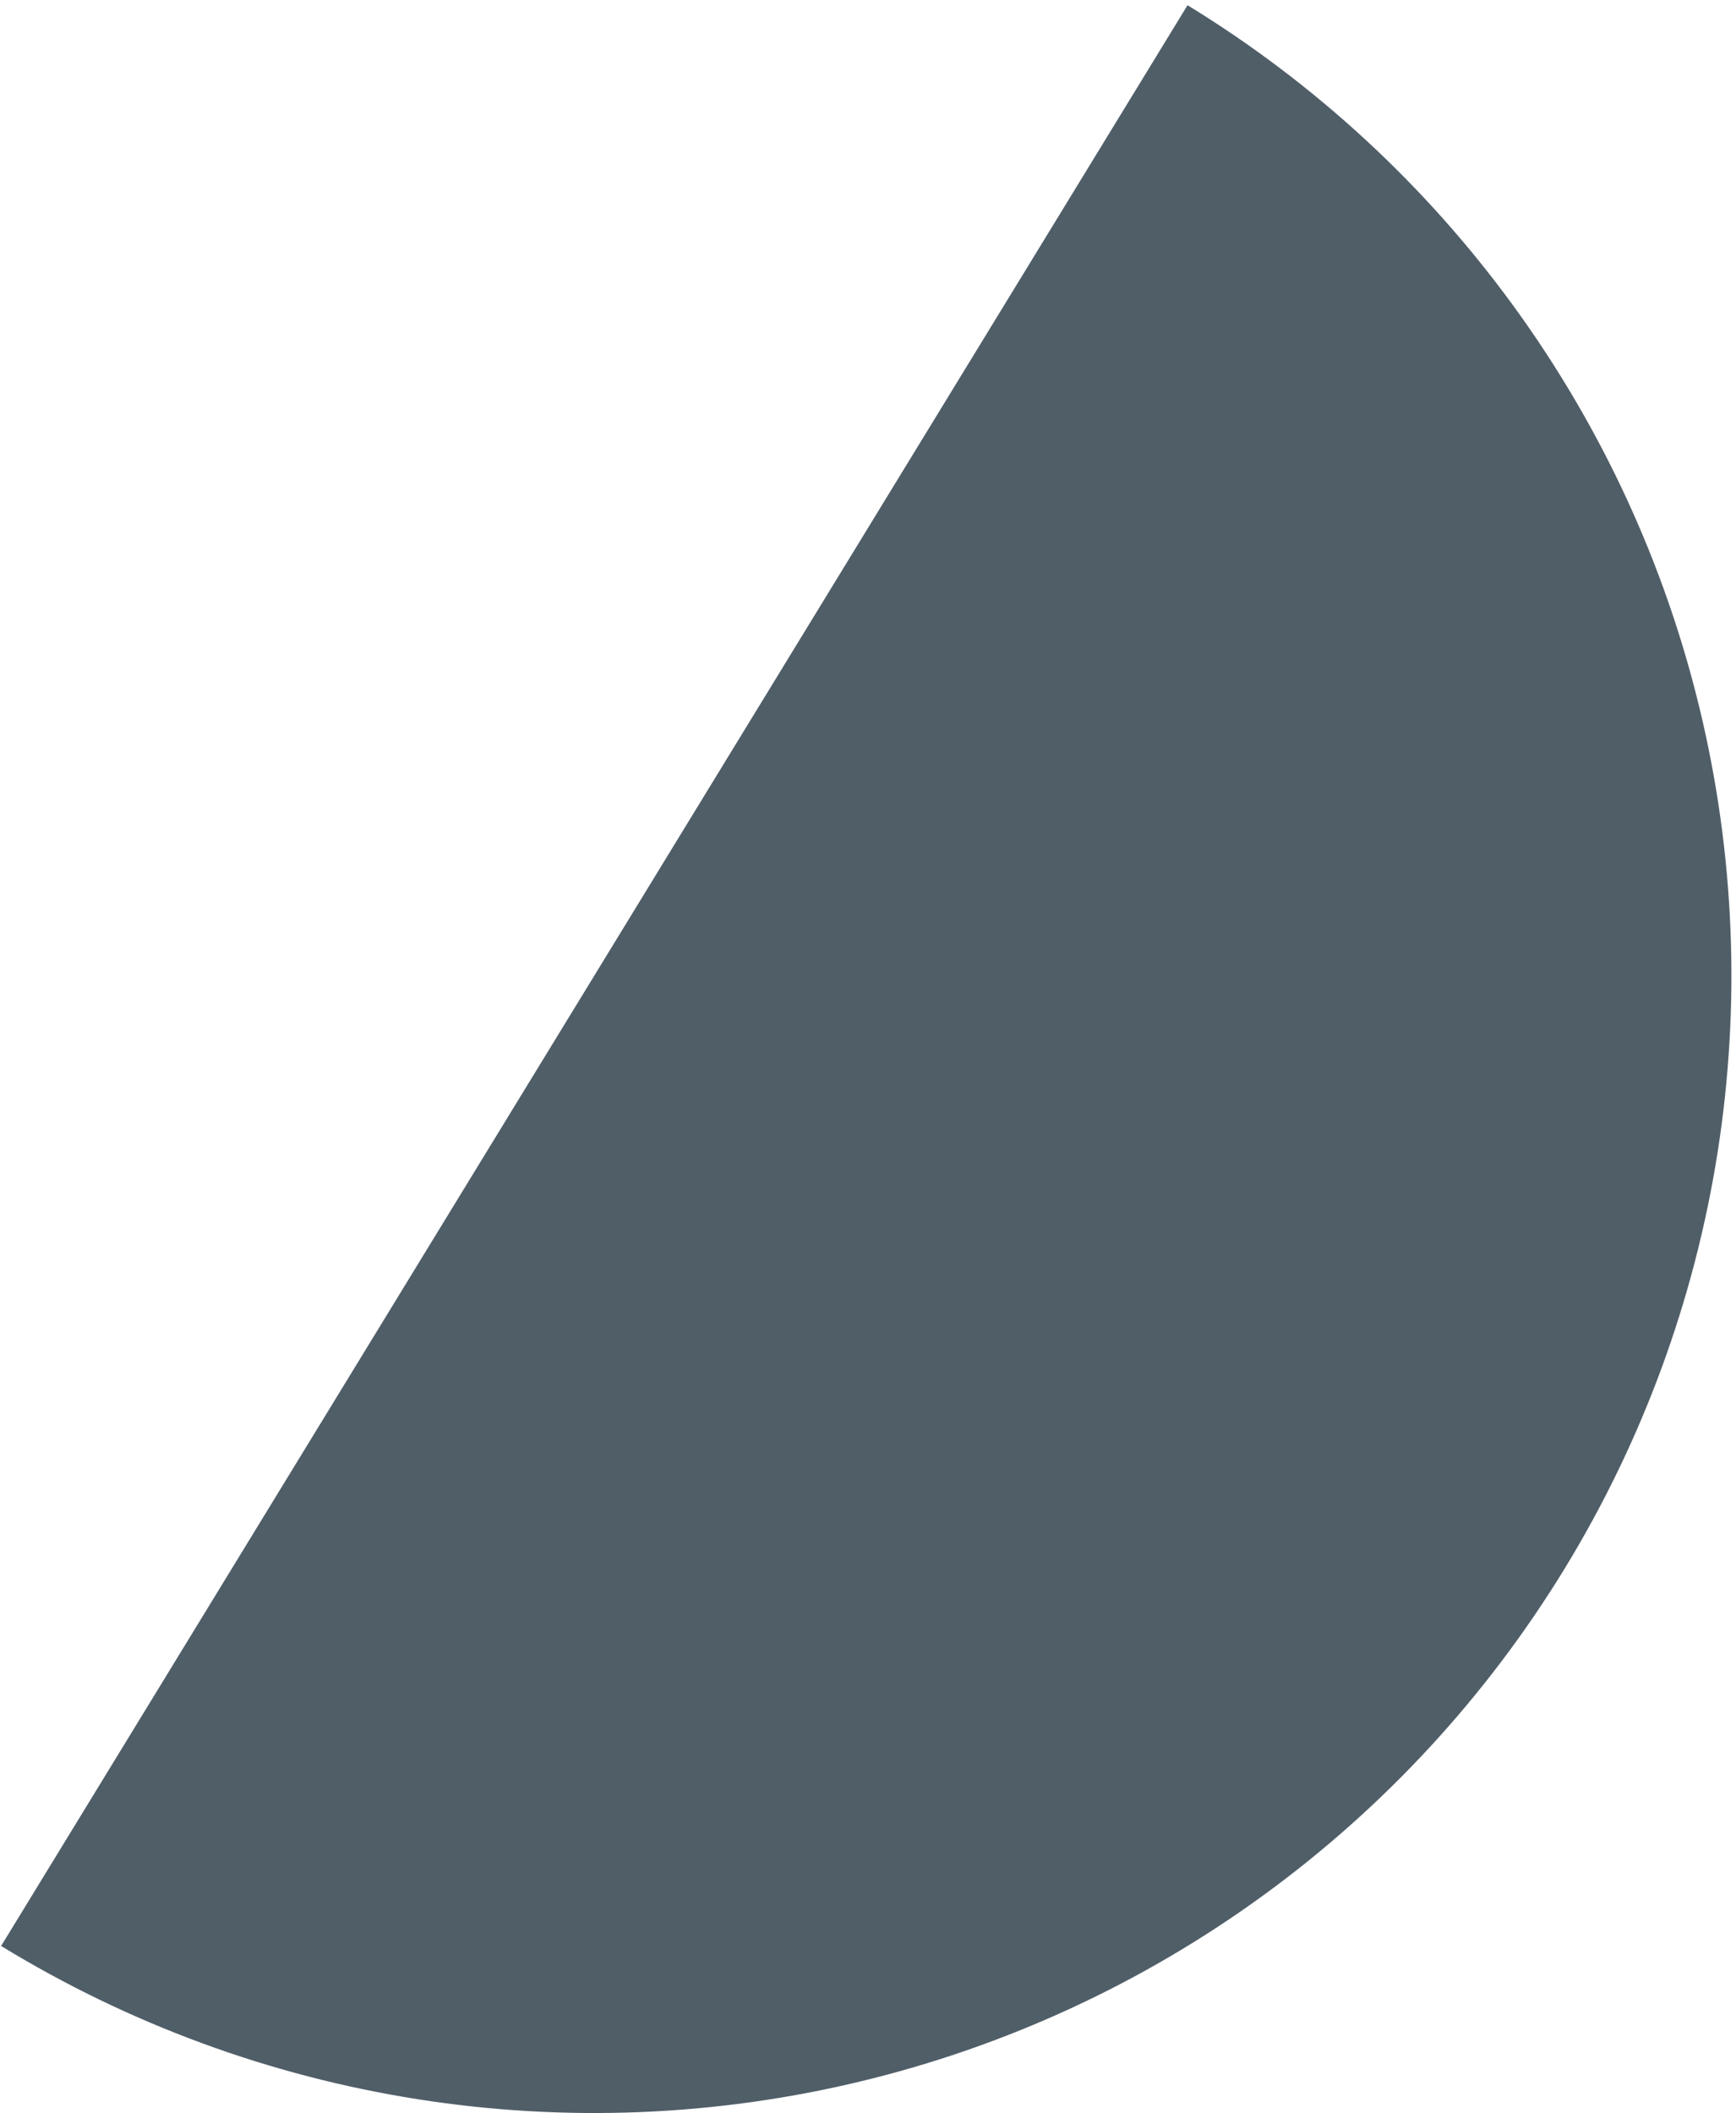 <svg width="212" height="258" viewBox="0 0 212 258" fill="none" xmlns="http://www.w3.org/2000/svg">
<path d="M145.022 0.637C160.579 10.15 174.11 22.634 184.843 37.377C195.575 52.12 203.299 68.832 207.573 86.56C211.846 104.287 212.586 122.683 209.751 140.697C206.915 158.711 200.559 175.989 191.046 191.547C181.532 207.104 169.048 220.635 154.305 231.368C139.563 242.1 122.85 249.824 105.123 254.097C87.395 258.371 68.999 259.111 50.986 256.276C32.972 253.44 15.693 247.084 0.136 237.571L72.579 119.104L145.022 0.637Z" fill="#505E68"/>
</svg>
